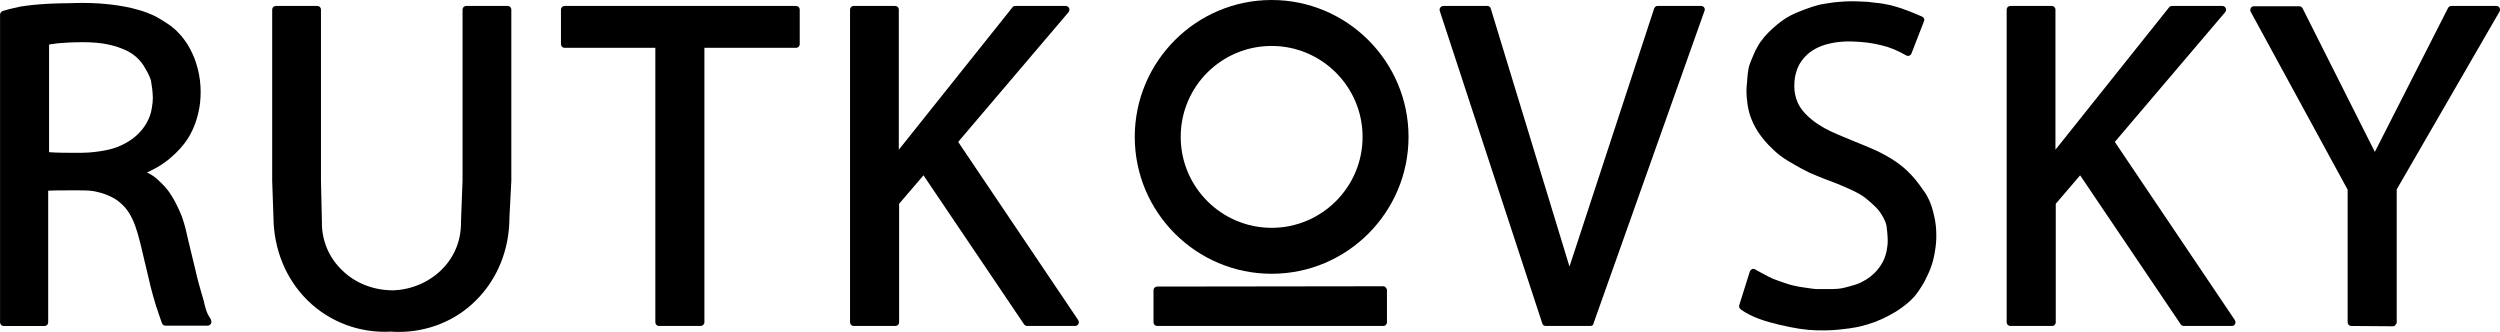 <?xml version="1.0" encoding="UTF-8"?> <svg xmlns="http://www.w3.org/2000/svg" id="b" width="155" height="20.578" viewBox="0 0 155 20.578"><g id="c"><g><path d="m24.724,20.578c-.155,0-.31,0-.465-.019-1.918.116-3.817-.581-5.193-1.938-1.356-1.337-2.093-3.178-2.112-5.154l-.078-2.248V.601c0-.136.097-.233.233-.233h2.558c.136,0,.233.097.233.233v10.618l.058,2.538c-.019,1.163.446,2.248,1.298,3.042.814.775,1.918,1.201,3.12,1.201,1.143-.039,2.209-.504,2.984-1.259.814-.794,1.24-1.841,1.221-2.984l.097-2.558V.601c0-.136.097-.233.233-.233h2.558c.136,0,.233.097.233.233v10.618l-.116,2.248c0,1.996-.736,3.836-2.093,5.173-1.259,1.259-2.984,1.938-4.767,1.938Z"></path><path d="m13.098,19.88c-.019-.078-.058-.136-.097-.194-.174-.252-.252-.543-.329-.853l-.039-.174c-.058-.194-.116-.407-.174-.601-.039-.136-.078-.271-.116-.407-.078-.291-.155-.562-.213-.853l-.426-1.763c-.058-.271-.136-.543-.194-.833-.058-.233-.136-.504-.233-.775-.097-.252-.213-.504-.349-.775-.097-.194-.194-.368-.31-.543-.116-.194-.252-.368-.388-.523-.136-.136-.271-.291-.426-.426-.174-.155-.407-.349-.698-.465.078-.039.155-.058.213-.097.194-.097.407-.213.601-.329.233-.155.465-.31.698-.523.407-.349.756-.736,1.008-1.124.31-.484.543-1.046.678-1.666.097-.407.136-.833.136-1.259,0-.484-.058-.949-.174-1.414-.058-.233-.136-.465-.213-.678-.078-.194-.174-.388-.271-.581s-.213-.368-.329-.523c-.116-.174-.252-.329-.388-.465-.194-.213-.426-.407-.698-.581-.233-.155-.484-.31-.736-.446-.368-.174-.717-.31-1.085-.407-.252-.077-.523-.136-.833-.194-.504-.097-1.027-.155-1.55-.194-.601-.039-1.221-.039-1.783-.019-.465,0-.93.019-1.414.039-.698.039-1.221.097-1.705.174-.349.077-.717.155-1.085.271-.097.039-.174.116-.174.233v19.066c0,.136.097.233.233.233h2.519c.136,0,.233-.097.233-.233v-8.157c.407-.019.794-.019,1.201-.019h.678c.233,0,.465,0,.698.019s.504.078.756.155c.329.097.601.233.833.368.233.155.426.329.62.543.155.194.31.426.426.678.136.271.233.562.349.949.058.213.116.446.174.659.078.329.155.659.233.988l.058.233c.116.465.213.93.329,1.395.097.368.194.736.31,1.104.116.368.252.756.388,1.143.039.097.116.155.213.155h2.616c.116,0,.213-.078.233-.194,0,0,0-.078,0-.116Zm-4.883-11.277c-.291.213-.62.388-.969.523-.31.116-.659.194-1.046.252-.233.039-.465.058-.698.078-.271.019-.523.019-.794.019-.504,0-1.182,0-1.666-.039V2.771c.058-.019.136-.039.194-.039.349-.058.698-.077,1.066-.097.523-.019,1.124-.039,1.705.019.465.039.911.136,1.318.271.446.155.794.329,1.066.562.233.194.465.465.639.794.078.136.155.271.213.407s.136.291.136.446c.019.116.039.252.058.368.019.213.039.407.039.562,0,.194-.019.388-.058.601-.039.252-.097.465-.174.639-.194.484-.562.949-1.027,1.298Z"></path><path d="m112.983,20.481h-.368c-.678-.019-1.414-.136-2.306-.349-.814-.194-1.686-.446-2.383-.949-.078-.058-.116-.174-.097-.252l.659-2.093c.019-.058.078-.116.136-.155.058-.019.136-.019.194.019.194.116.388.213.601.329.174.097.329.174.504.252.233.097.484.174.698.252.233.078.465.155.698.194.213.058.446.078.678.116.252.039.484.078.717.078h.639c.194,0,.407,0,.601-.019.233-.019.465-.078.736-.155.233-.058.484-.136.717-.252.194-.097.388-.213.581-.368.329-.252.562-.562.736-.872.097-.194.174-.388.233-.639.058-.291.097-.562.078-.833,0-.116-.019-.213-.019-.31l-.019-.174c-.019-.116-.019-.233-.039-.329-.039-.174-.116-.349-.194-.484-.097-.174-.174-.31-.271-.426-.155-.194-.349-.368-.523-.523-.194-.174-.407-.349-.639-.484-.174-.097-.349-.194-.562-.291-.368-.174-.756-.329-1.143-.484l-.368-.136c-.349-.136-.698-.271-1.046-.426-.329-.155-.639-.329-.911-.484-.31-.174-.639-.368-.949-.601-.233-.174-.465-.407-.717-.659-.271-.291-.484-.562-.659-.833-.194-.31-.349-.62-.465-.969-.078-.233-.136-.484-.174-.775-.039-.271-.058-.523-.058-.756,0-.194.019-.368.039-.562l.019-.271c.019-.194.039-.407.078-.601.039-.174.116-.349.174-.504.116-.271.213-.523.349-.756.116-.233.291-.465.465-.678.31-.349.717-.717,1.066-.969.368-.271.698-.426.988-.543s.581-.233.872-.329.523-.155.794-.194c.252-.039.581-.097.872-.116.271-.019.465-.039.717-.039.233,0,.504,0,.736.019.233,0,.446.019.698.058.252.019.562.058,1.008.155.407.097.911.233,2.015.717.116.058.174.174.116.291l-.775,1.996c-.019.058-.078.116-.136.136s-.136.019-.194-.019c-.504-.291-1.008-.504-1.511-.62-.388-.097-.814-.174-1.318-.213-.717-.058-1.279-.039-1.802.077-.601.116-1.085.349-1.453.659-.31.271-.543.601-.678.969-.116.31-.174.659-.174,1.027s.078.698.194.988c.213.504.659.969,1.298,1.395.504.329,1.046.562,1.569.775.194.078.368.155.562.233.465.194.969.388,1.434.601.814.388,1.453.794,1.957,1.279.349.329.678.736,1.008,1.221.155.213.252.388.329.562.097.213.194.465.271.794.097.368.155.717.174,1.046.019.349.019.736-.039,1.124-.058.426-.136.814-.271,1.182-.097.291-.252.601-.426.949-.213.368-.407.659-.62.911-.291.329-.659.62-1.143.93-.581.349-1.163.62-1.763.794-.446.136-.93.233-1.511.291-.446.058-.872.078-1.279.078Z"></path><path d="m78.842,0c-4.689,0-8.487,3.817-8.487,8.487,0,4.689,3.817,8.487,8.487,8.487,4.689,0,8.487-3.817,8.487-8.487,0-4.689-3.817-8.487-8.487-8.487Zm0,14.125c-3.1,0-5.638-2.519-5.638-5.638s2.519-5.638,5.638-5.638c3.1,0,5.638,2.519,5.638,5.638s-2.538,5.638-5.638,5.638Z"></path><path d="m85.759,20.209h-14.009c-.136,0-.233-.097-.233-.233v-1.976c0-.136.097-.233.233-.233l14.009-.019h0c.058,0,.116.019.155.078.039.039.077.097.077.155v1.996c0,.136-.097.233-.233.233Z"></path><path d="m98.606,20.209h-2.771c-.097,0-.194-.058-.213-.155L89.266.678c-.019-.077-.019-.155.039-.213.039-.058.116-.097.194-.097h2.713c.097,0,.194.058.213.155l4.883,16.005L102.558.523c.039-.097.116-.155.213-.155h2.693c.078,0,.155.039.194.097.039.058.058.136.019.213l-6.879,19.376c0,.097-.097.155-.194.155Z"></path><path d="m138.366,20.209h-2.965c-.078,0-.155-.039-.194-.097l-6.239-9.242-1.511,1.763v7.344c0,.136-.097.233-.233.233h-2.577c-.136,0-.233-.097-.233-.233V.601c0-.136.097-.233.233-.233h2.558c.136,0,.233.097.233.233v8.681l7.053-8.836c.039-.058.116-.077.174-.077h3.12c.097,0,.174.058.213.136.039.077.019.174-.039.252l-6.84,8.041,7.44,11.044c.039.078.058.155.019.233-.039.097-.116.136-.213.136Z"></path><path d="m66.654,20.209h-2.965c-.077,0-.155-.039-.194-.097l-6.239-9.242-1.511,1.763v7.344c0,.136-.097.233-.233.233h-2.577c-.136,0-.233-.097-.233-.233V.601c0-.136.097-.233.233-.233h2.558c.136,0,.233.097.233.233v8.681L62.779.446c.039-.058.116-.077.174-.077h3.12c.097,0,.174.058.213.136.039.077.019.174-.039.252l-6.84,8.041,7.44,11.044c.039.078.058.155.019.233-.039.097-.136.136-.213.136Z"></path><path d="m43.441,20.209h-2.577c-.136,0-.233-.097-.233-.233V2.965h-5.619c-.136,0-.233-.097-.233-.233V.601c0-.136.097-.233.233-.233h14.338c.136,0,.233.097.233.233v2.131c0,.136-.097.233-.233.233h-5.677v17.012c0,.136-.116.233-.233.233Z"></path><path d="m148.364,20.229h0l-2.577-.019c-.136,0-.233-.097-.233-.233v-8.216l-6.007-11.025c-.039-.077-.039-.155,0-.233.039-.077.116-.116.194-.116h2.81c.097,0,.174.058.213.136l4.476,8.894,4.534-8.913c.039-.077.116-.136.213-.136h2.79c.078,0,.155.039.194.116s.039.155,0,.233l-6.375,11.025v8.235c0,.058-.019.116-.078.155-.039.077-.097.097-.155.097Z"></path></g></g></svg> 